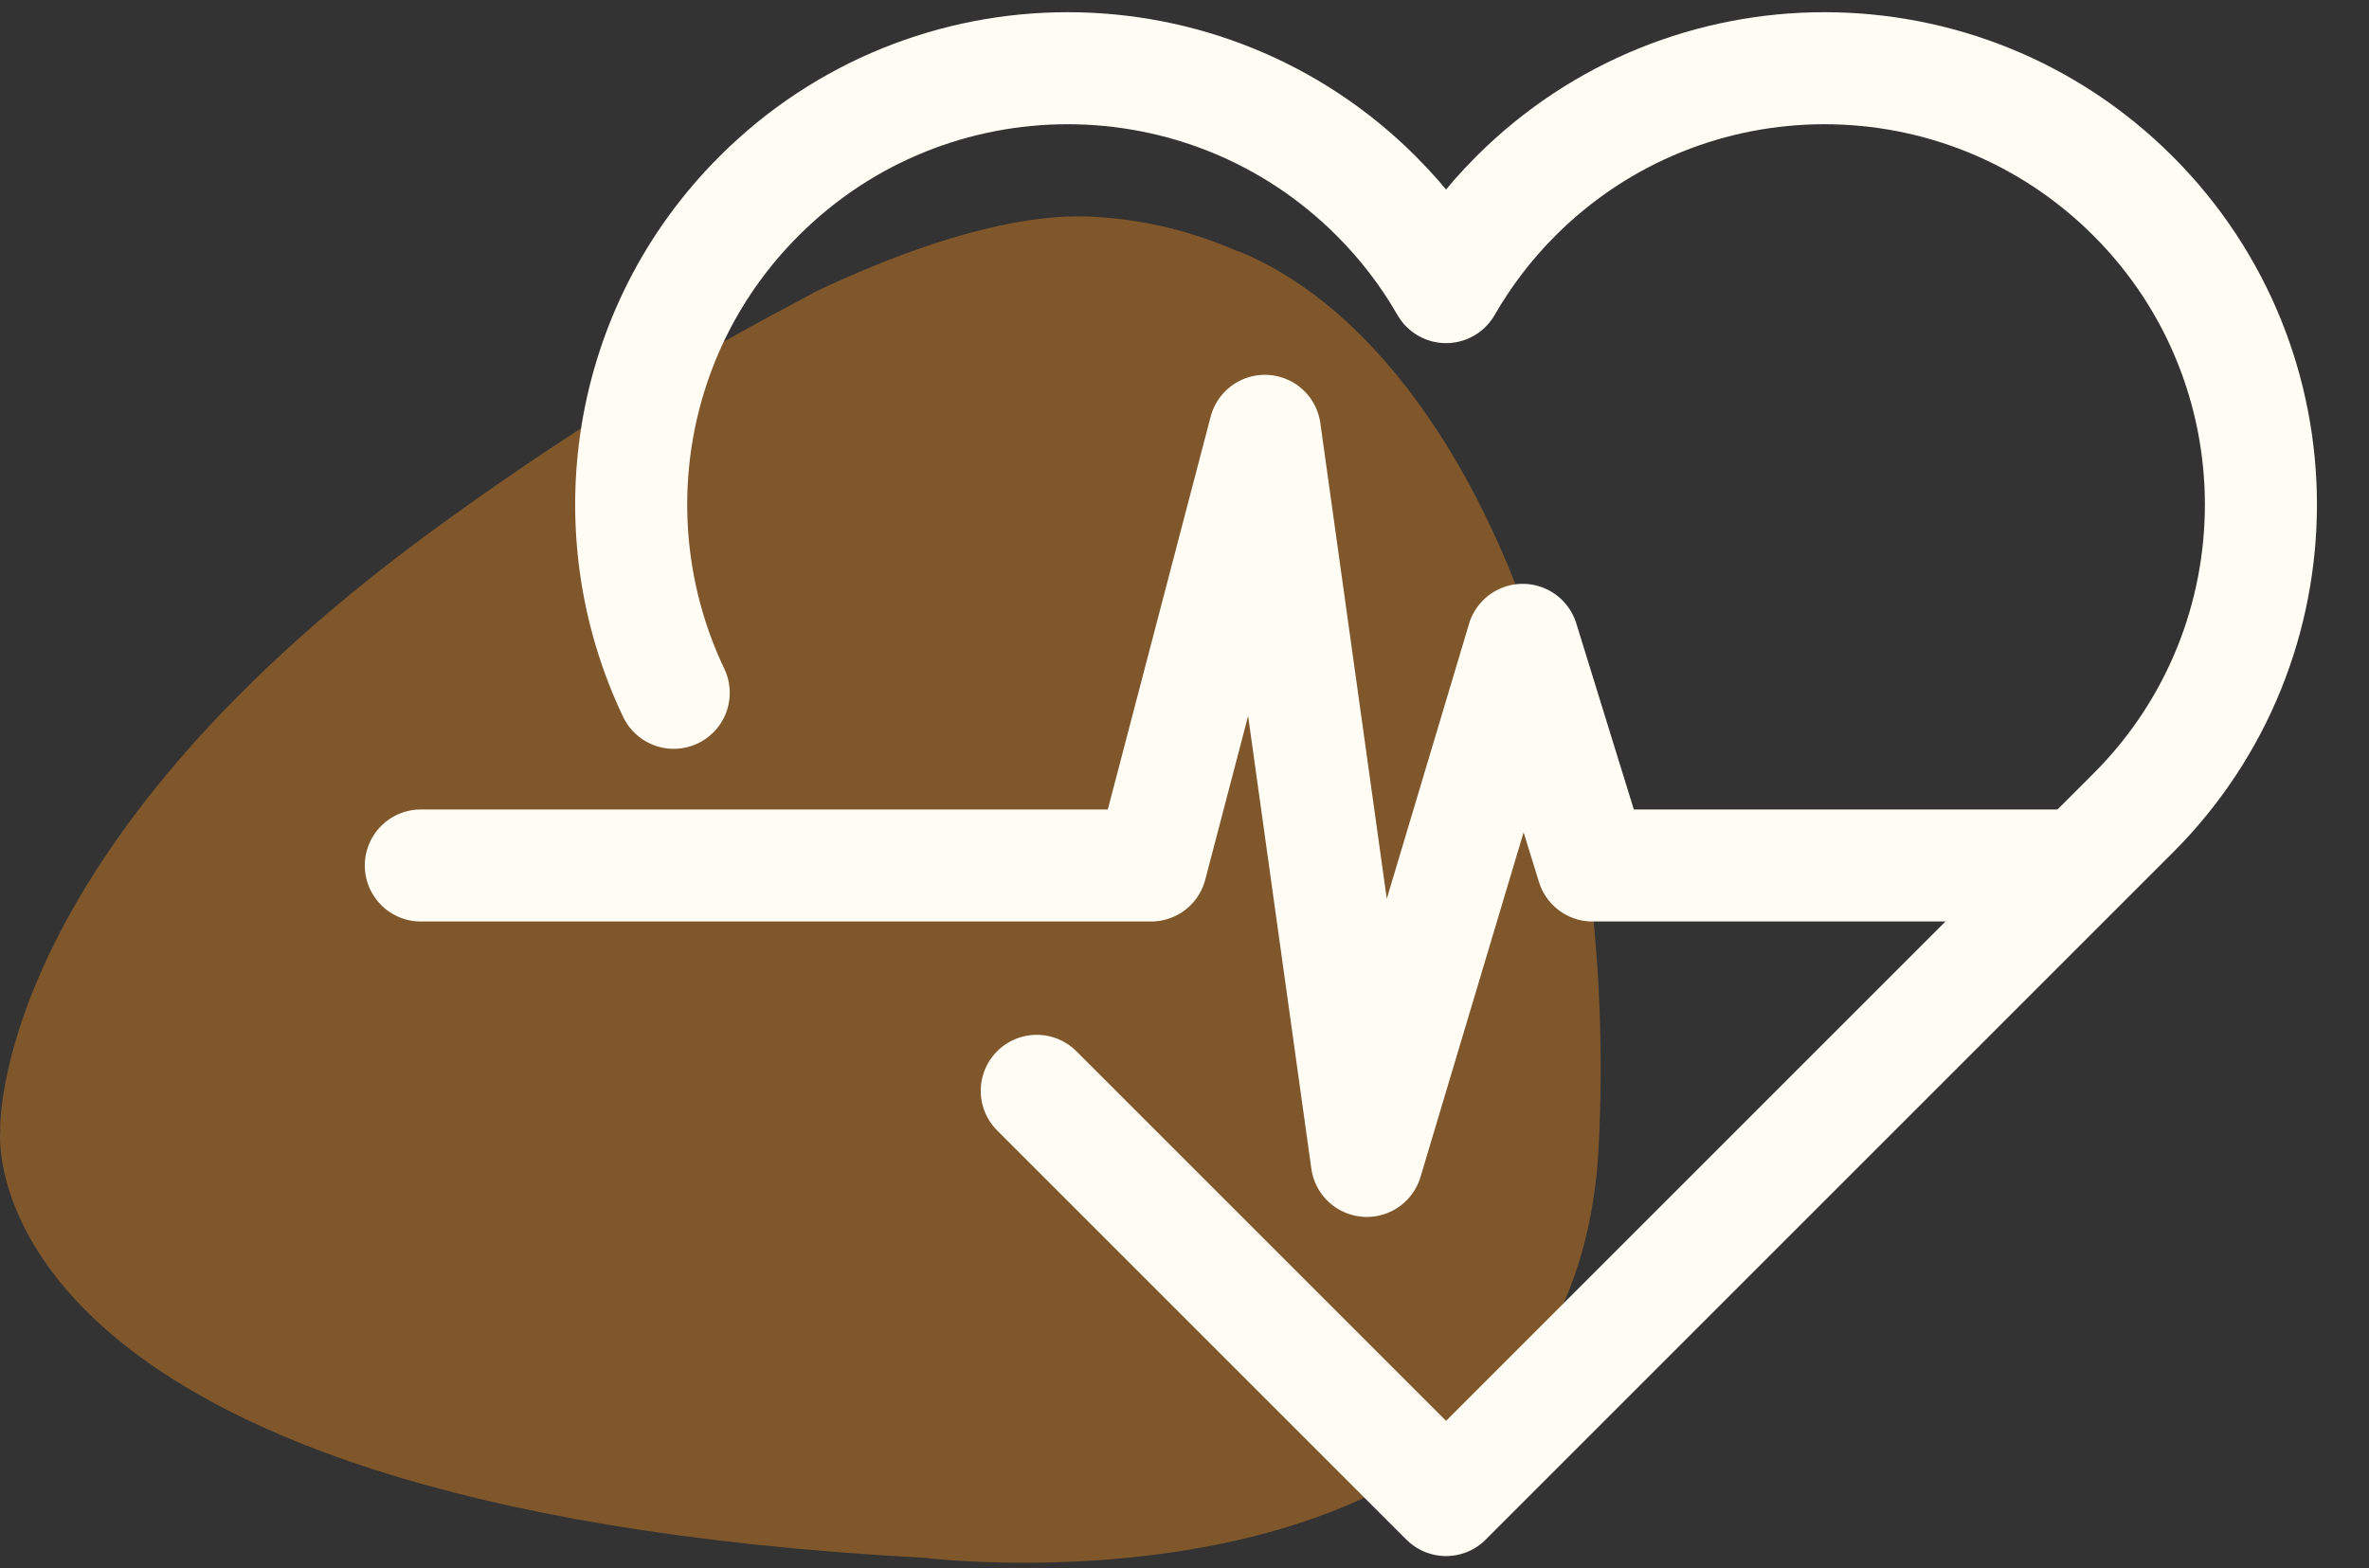 <svg width="148" height="98" viewBox="0 0 148 98" fill="none" xmlns="http://www.w3.org/2000/svg">
<rect x="0" y="0" width="148" height="98" fill="#333333" stroke="none"/>
<g opacity="0.4">
<path d="M84.15 20.118C80.415 16.675 77.176 15.64 77.176 15.64C74.433 14.446 71.477 13.711 68.3 13.545C66.725 13.469 61.477 13.251 50.951 18.221C49.783 18.937 40.01 23.619 26.785 33.328C-0.676 53.501 0.014 70.659 0.014 70.659C0.014 70.659 -2.446 94.128 57.749 97.341C57.749 97.341 98.304 102.374 99.873 71.681C100.997 49.675 94.569 29.719 84.131 20.106L84.143 20.118H84.15Z" fill="#F28D1F"/>
</g>
<path d="M64.77 68.16L90.34 93.73L133.26 50.81C143.91 40.16 143.91 22.9 133.26 12.25C122.61 1.6 105.35 1.6 94.7 12.25C92.96 13.99 91.51 15.91 90.34 17.94C89.17 15.9 87.72 13.99 85.98 12.25C75.33 1.6 58.07 1.6 47.42 12.25C39.02 20.65 37.25 33.15 42.09 43.29" stroke="#FFFCF4" stroke-width="7" stroke-linecap="round" stroke-linejoin="round"/>
<path d="M26.29 54.08H71.91L79.02 26.92L85.39 72.54L95.13 39.98L99.49 54.08H129.28" stroke="#FFFCF4" stroke-width="7" stroke-linecap="round" stroke-linejoin="round"/>
</svg>
